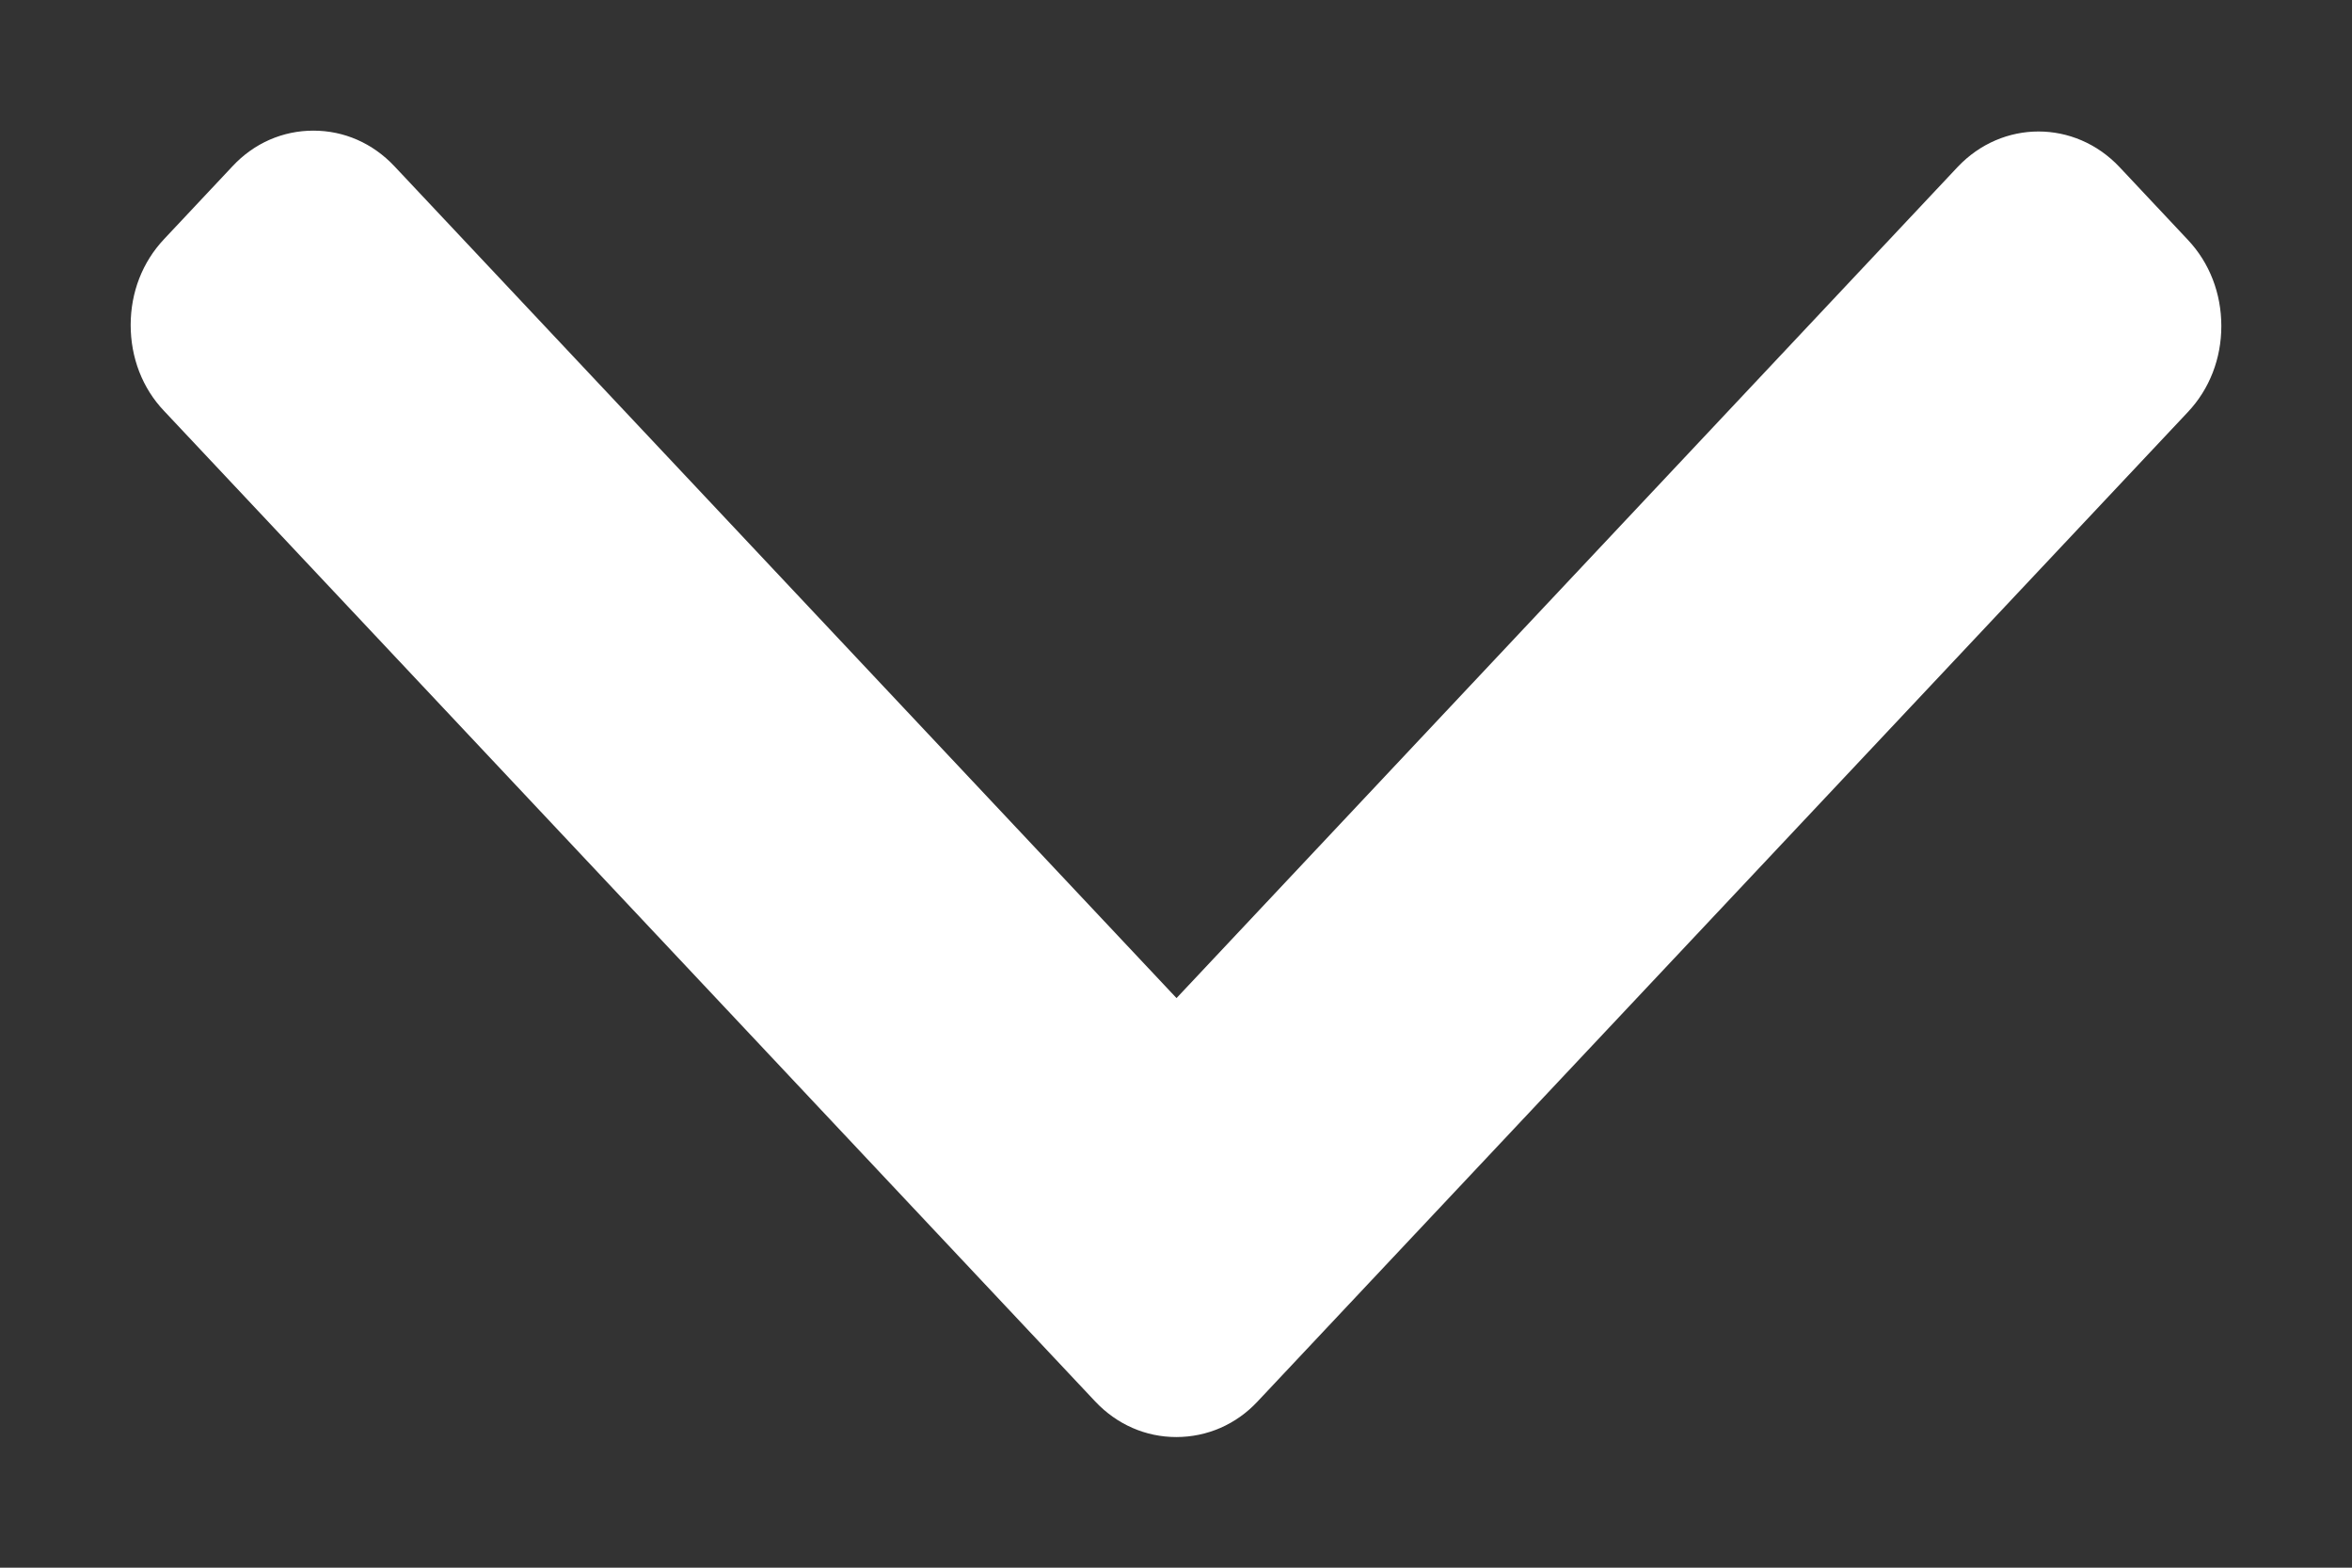 <?xml version="1.0" encoding="UTF-8"?>
<svg width="9px" height="6px" viewBox="0 0 9 6" version="1.1" xmlns="http://www.w3.org/2000/svg" xmlns:xlink="http://www.w3.org/1999/xlink">
    <rect x="0" y="0" width="9" height="6" fill="#333333" stroke="none"/>
    <!-- Generator: Sketch 52.2 (67145) - http://www.bohemiancoding.com/sketch -->
    <title>pijltje-klein-roze-down</title>
    <desc>Created with Sketch.</desc>
    <g id="🚀-Styleguide" stroke="none" stroke-width="1" fill="none" fill-rule="evenodd">
        <g id="Styleguide" transform="translate(-370, -6570)" fill="#ffffff">
            <g id="Textstyles-&amp;-Distances-Desktop">
                <g id="Sizes-&amp;-Lineheights" transform="translate(0, 6361)">
                    <g id="05.-Icons" transform="translate(209, 80)">
                        <g id="Group-35" transform="translate(0, 72)">
                            <g id="Group-34" transform="translate(32, 20)">
                                <g id="Group-33">
                                    <g id="Stacked-Group" transform="translate(32, 12)">
                                        <path d="M103.864,27.688 L100.077,24.128 C99.989,24.045 99.872,24 99.748,24 C99.623,24 99.506,24.045 99.418,24.128 L99.139,24.39 C98.958,24.561 98.958,24.838 99.139,25.009 L102.32,27.998 L99.136,30.991 C99.048,31.074 99,31.183 99,31.301 C99,31.418 99.048,31.528 99.136,31.61 L99.415,31.872 C99.503,31.955 99.619,32 99.744,32 C99.869,32 99.986,31.955 100.073,31.872 L103.864,28.309 C103.952,28.226 104,28.116 104,27.999 C104,27.881 103.952,27.77 103.864,27.688 Z" id="pijltje-klein-roze-down" transform="translate(101.5, 28) rotate(90) translate(-101.5, -28) "></path>
                                    </g>
                                </g>
                            </g>
                        </g>
                    </g>
                </g>
            </g>
        </g>
    </g>
</svg>
